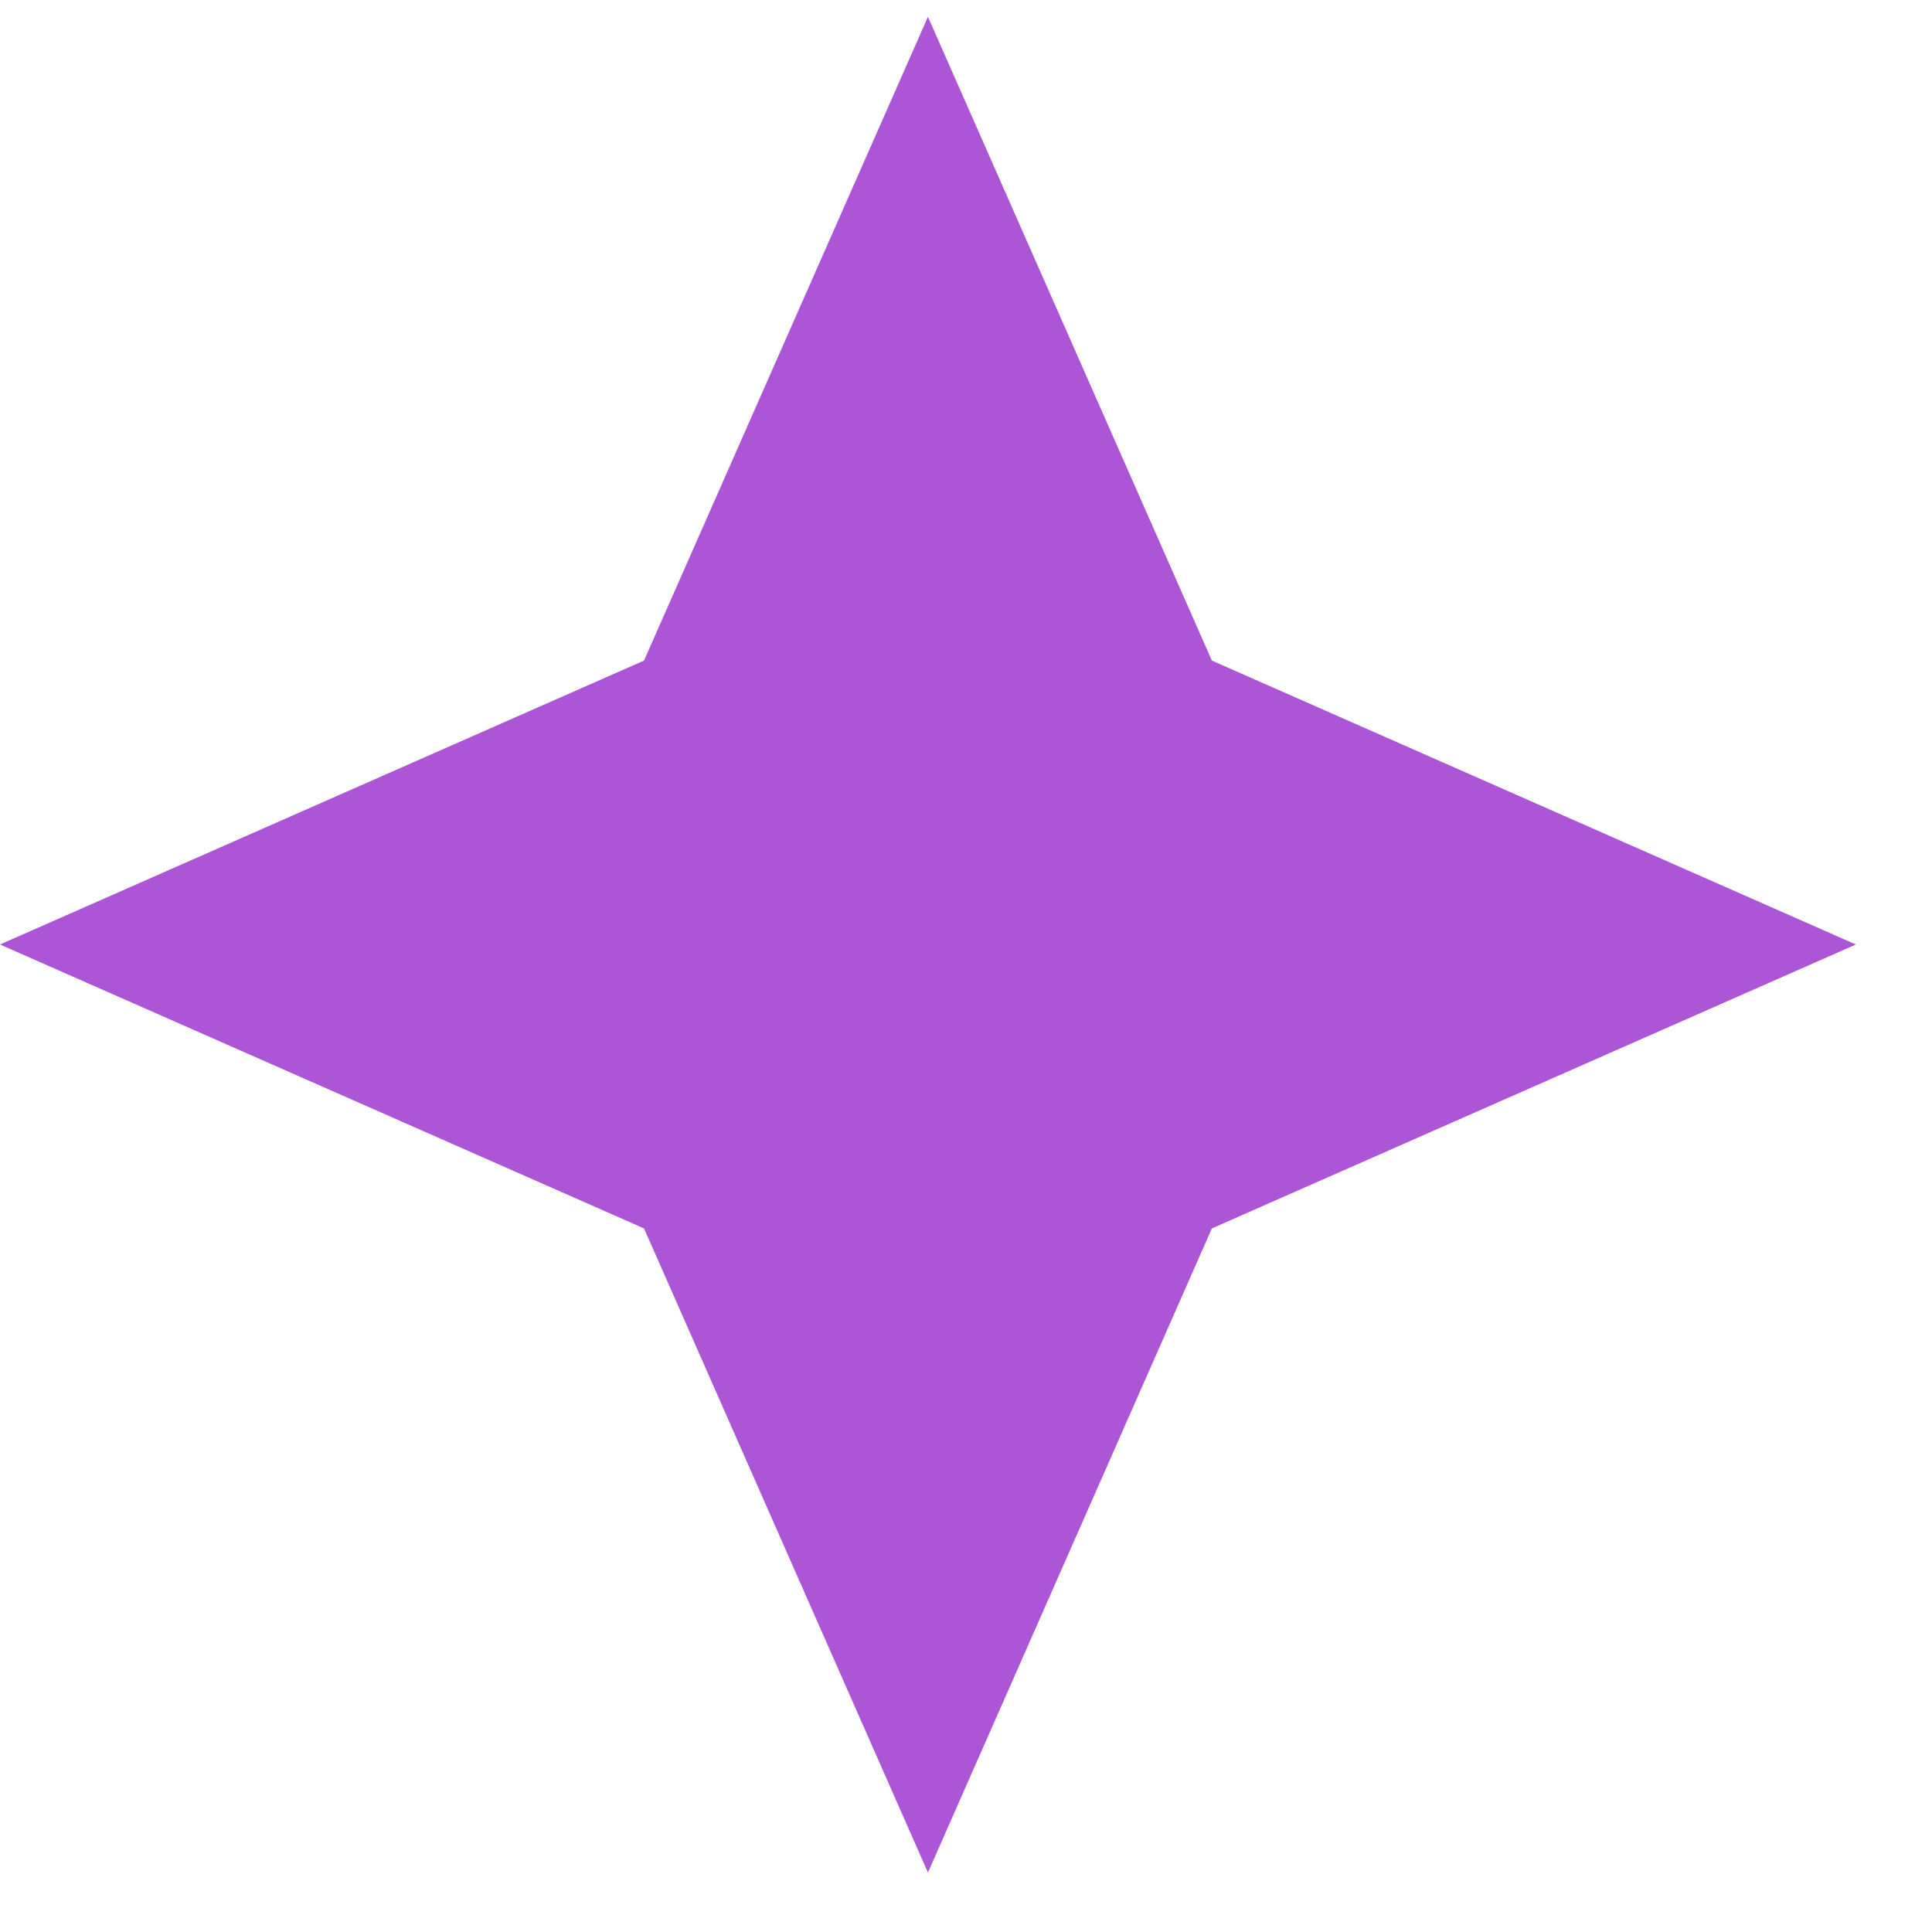 <svg width="23" height="23" viewBox="0 0 23 23" fill="none" xmlns="http://www.w3.org/2000/svg">
<path fill-rule="evenodd" clip-rule="evenodd" d="M14.427 7.864L11.047 0.2L7.667 7.864L0 11.244L7.667 14.624L11.047 22.292L14.427 14.624L22.094 11.244L14.427 7.864Z" fill="#AC55D6"/>
</svg>
